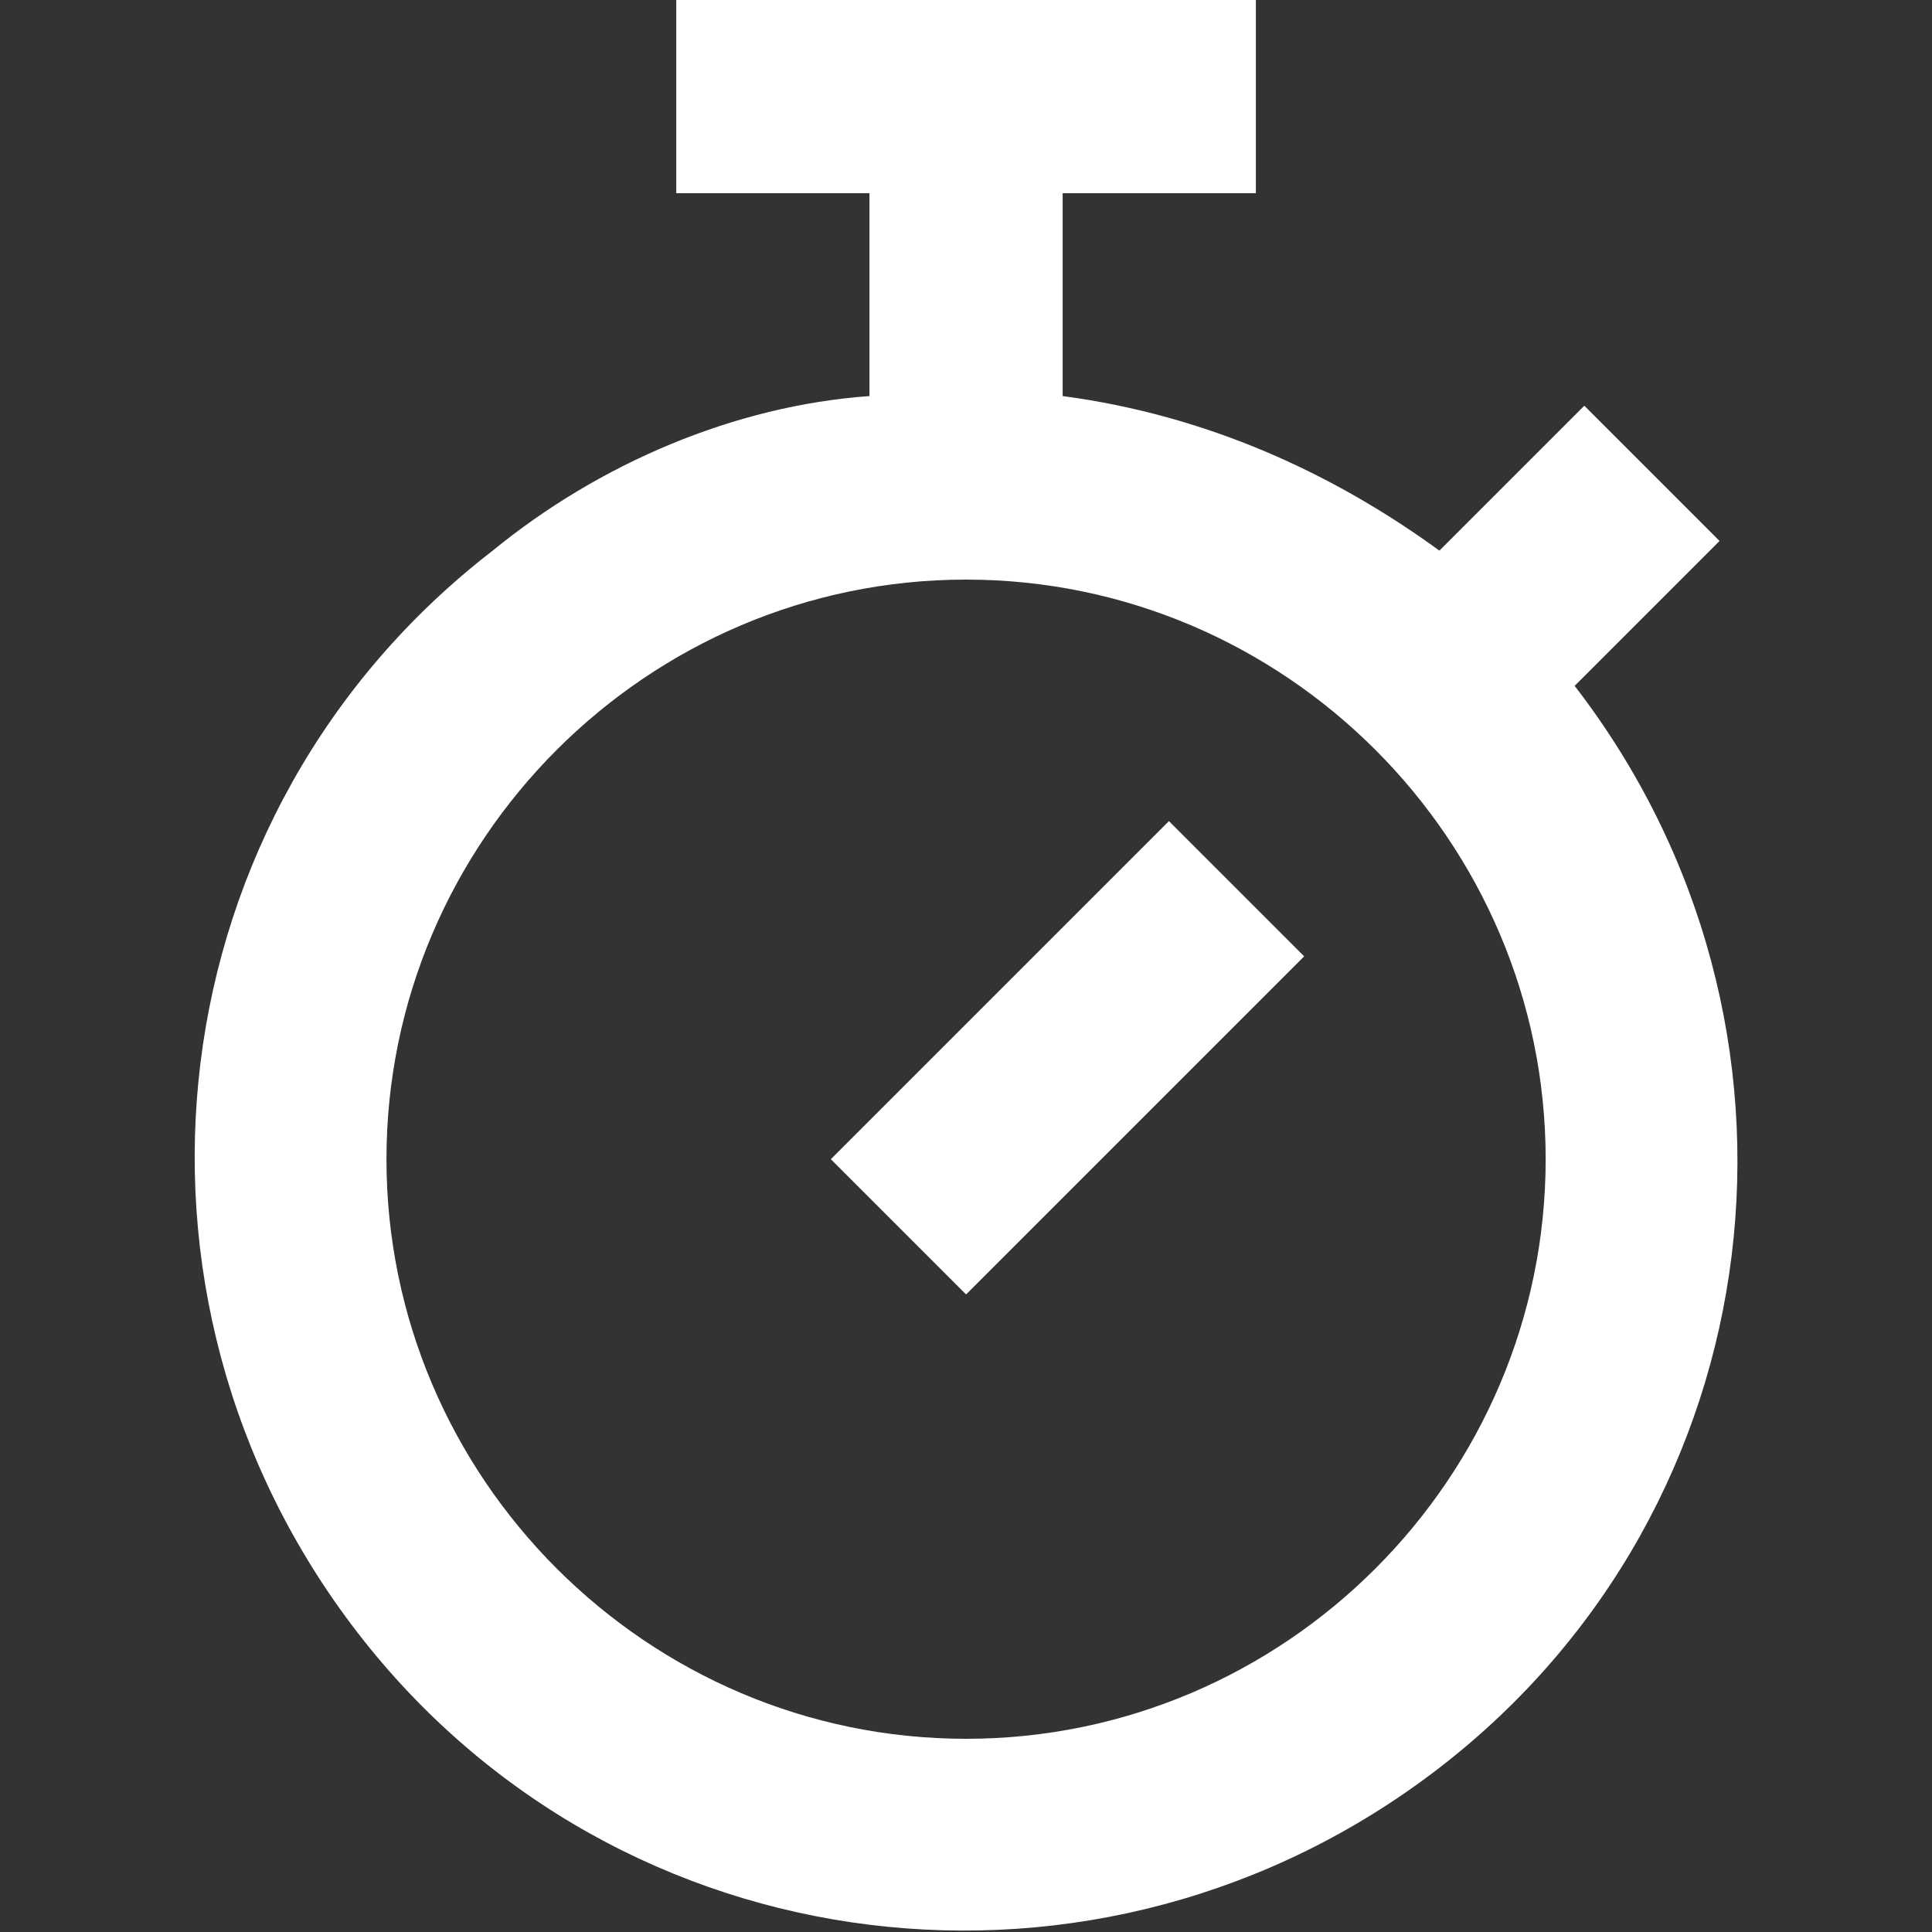<svg width="30" height="30" viewBox="0 0 30 30" fill="none" xmlns="http://www.w3.org/2000/svg">
<rect x="0" y="0" width="30" height="30" fill="#333333" stroke="none"/>
<path d="M24.451 10.65C28.501 15.9 27.601 23.4 22.351 27.45C17.101 31.5 9.601 30.6 5.551 25.35C1.501 20.1 2.401 12.6 7.651 8.55C9.301 7.2 11.401 6.3 13.501 6.15V3H16.501V6.15C18.751 6.45 20.701 7.35 22.351 8.55L24.601 6.3L26.701 8.4L24.451 10.65ZM15.001 27C19.951 27 24.001 22.95 24.001 18C24.001 13.05 19.951 9 15.001 9C10.051 9 6.001 13.05 6.001 18C6.001 22.95 10.051 27 15.001 27ZM10.501 0H19.501V3H10.501V0ZM18.151 12.75L20.251 14.85L15.001 20.1L12.901 18L18.151 12.75Z" fill="white"/>
</svg>
